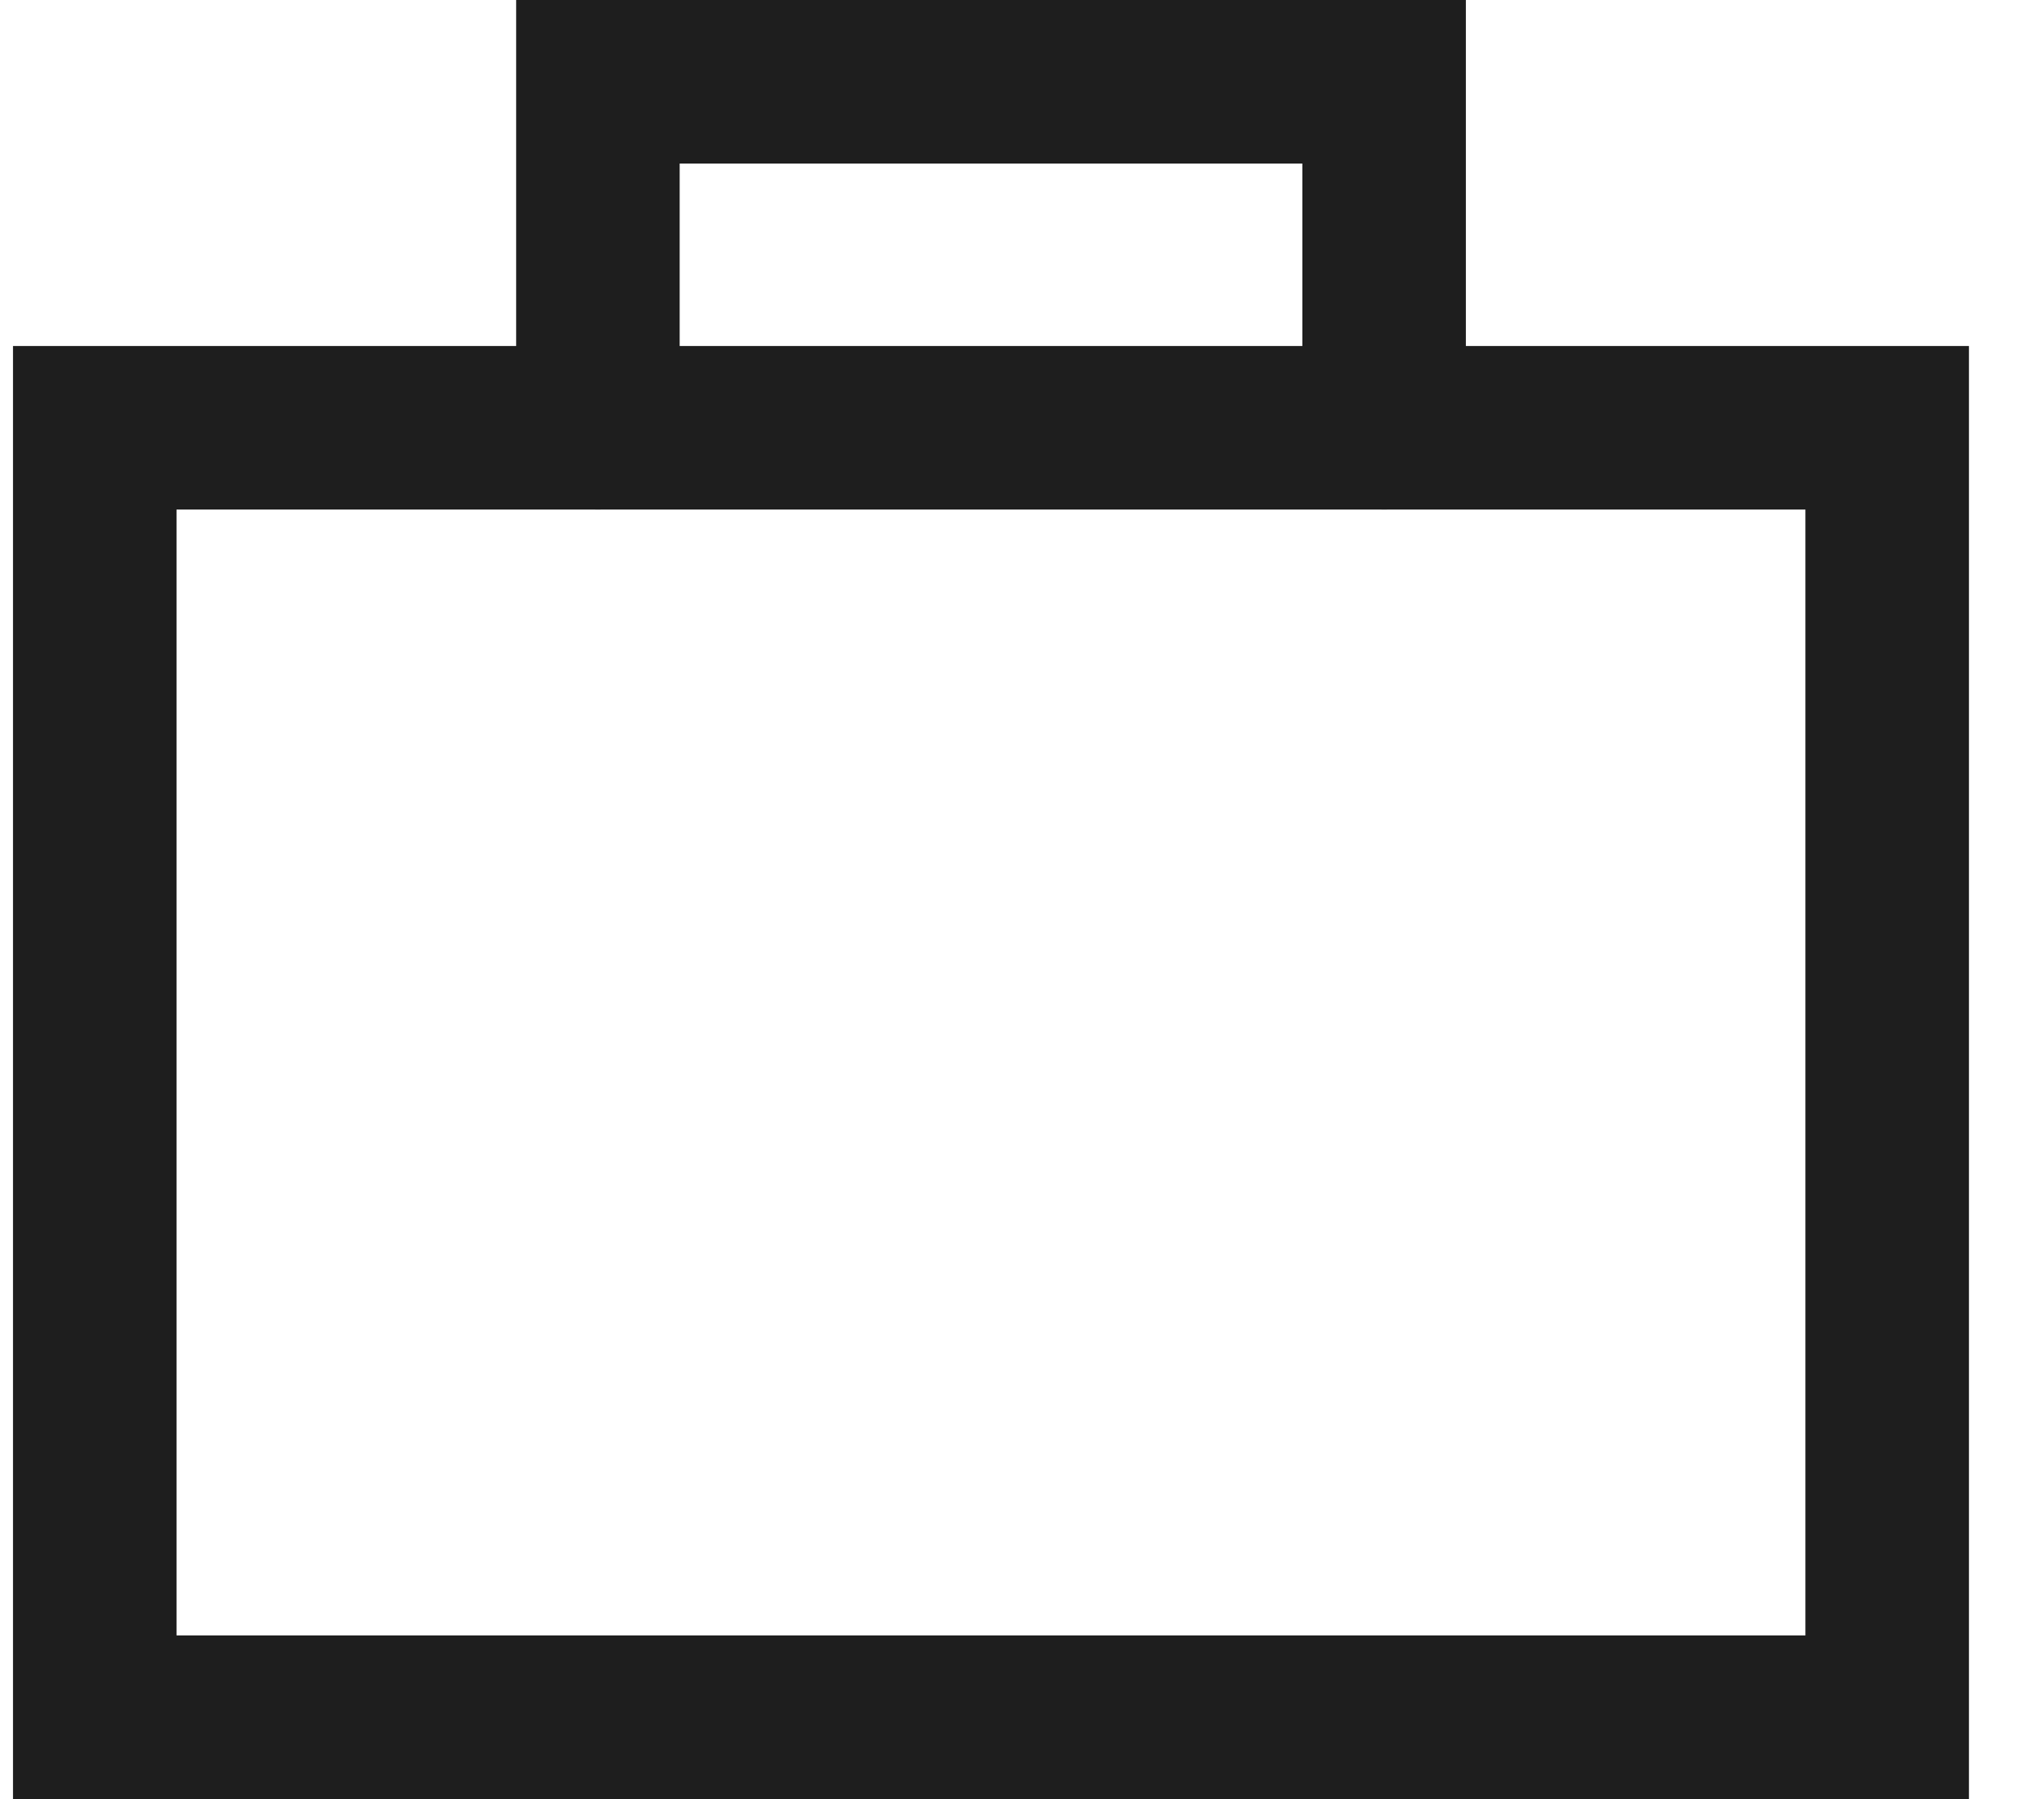 <svg width="25" height="22" viewBox="0 0 25 22" fill="none" xmlns="http://www.w3.org/2000/svg">
<path d="M7.313 5.231V1H16.929V5.231" stroke="#1E1E1E" stroke-width="2" stroke-miterlimit="10" stroke-linecap="round"/>
<path d="M23.082 5.231H1.159V21H23.082V5.231Z" stroke="#1E1E1E" stroke-width="2" stroke-miterlimit="10" stroke-linecap="round"/>
</svg>
